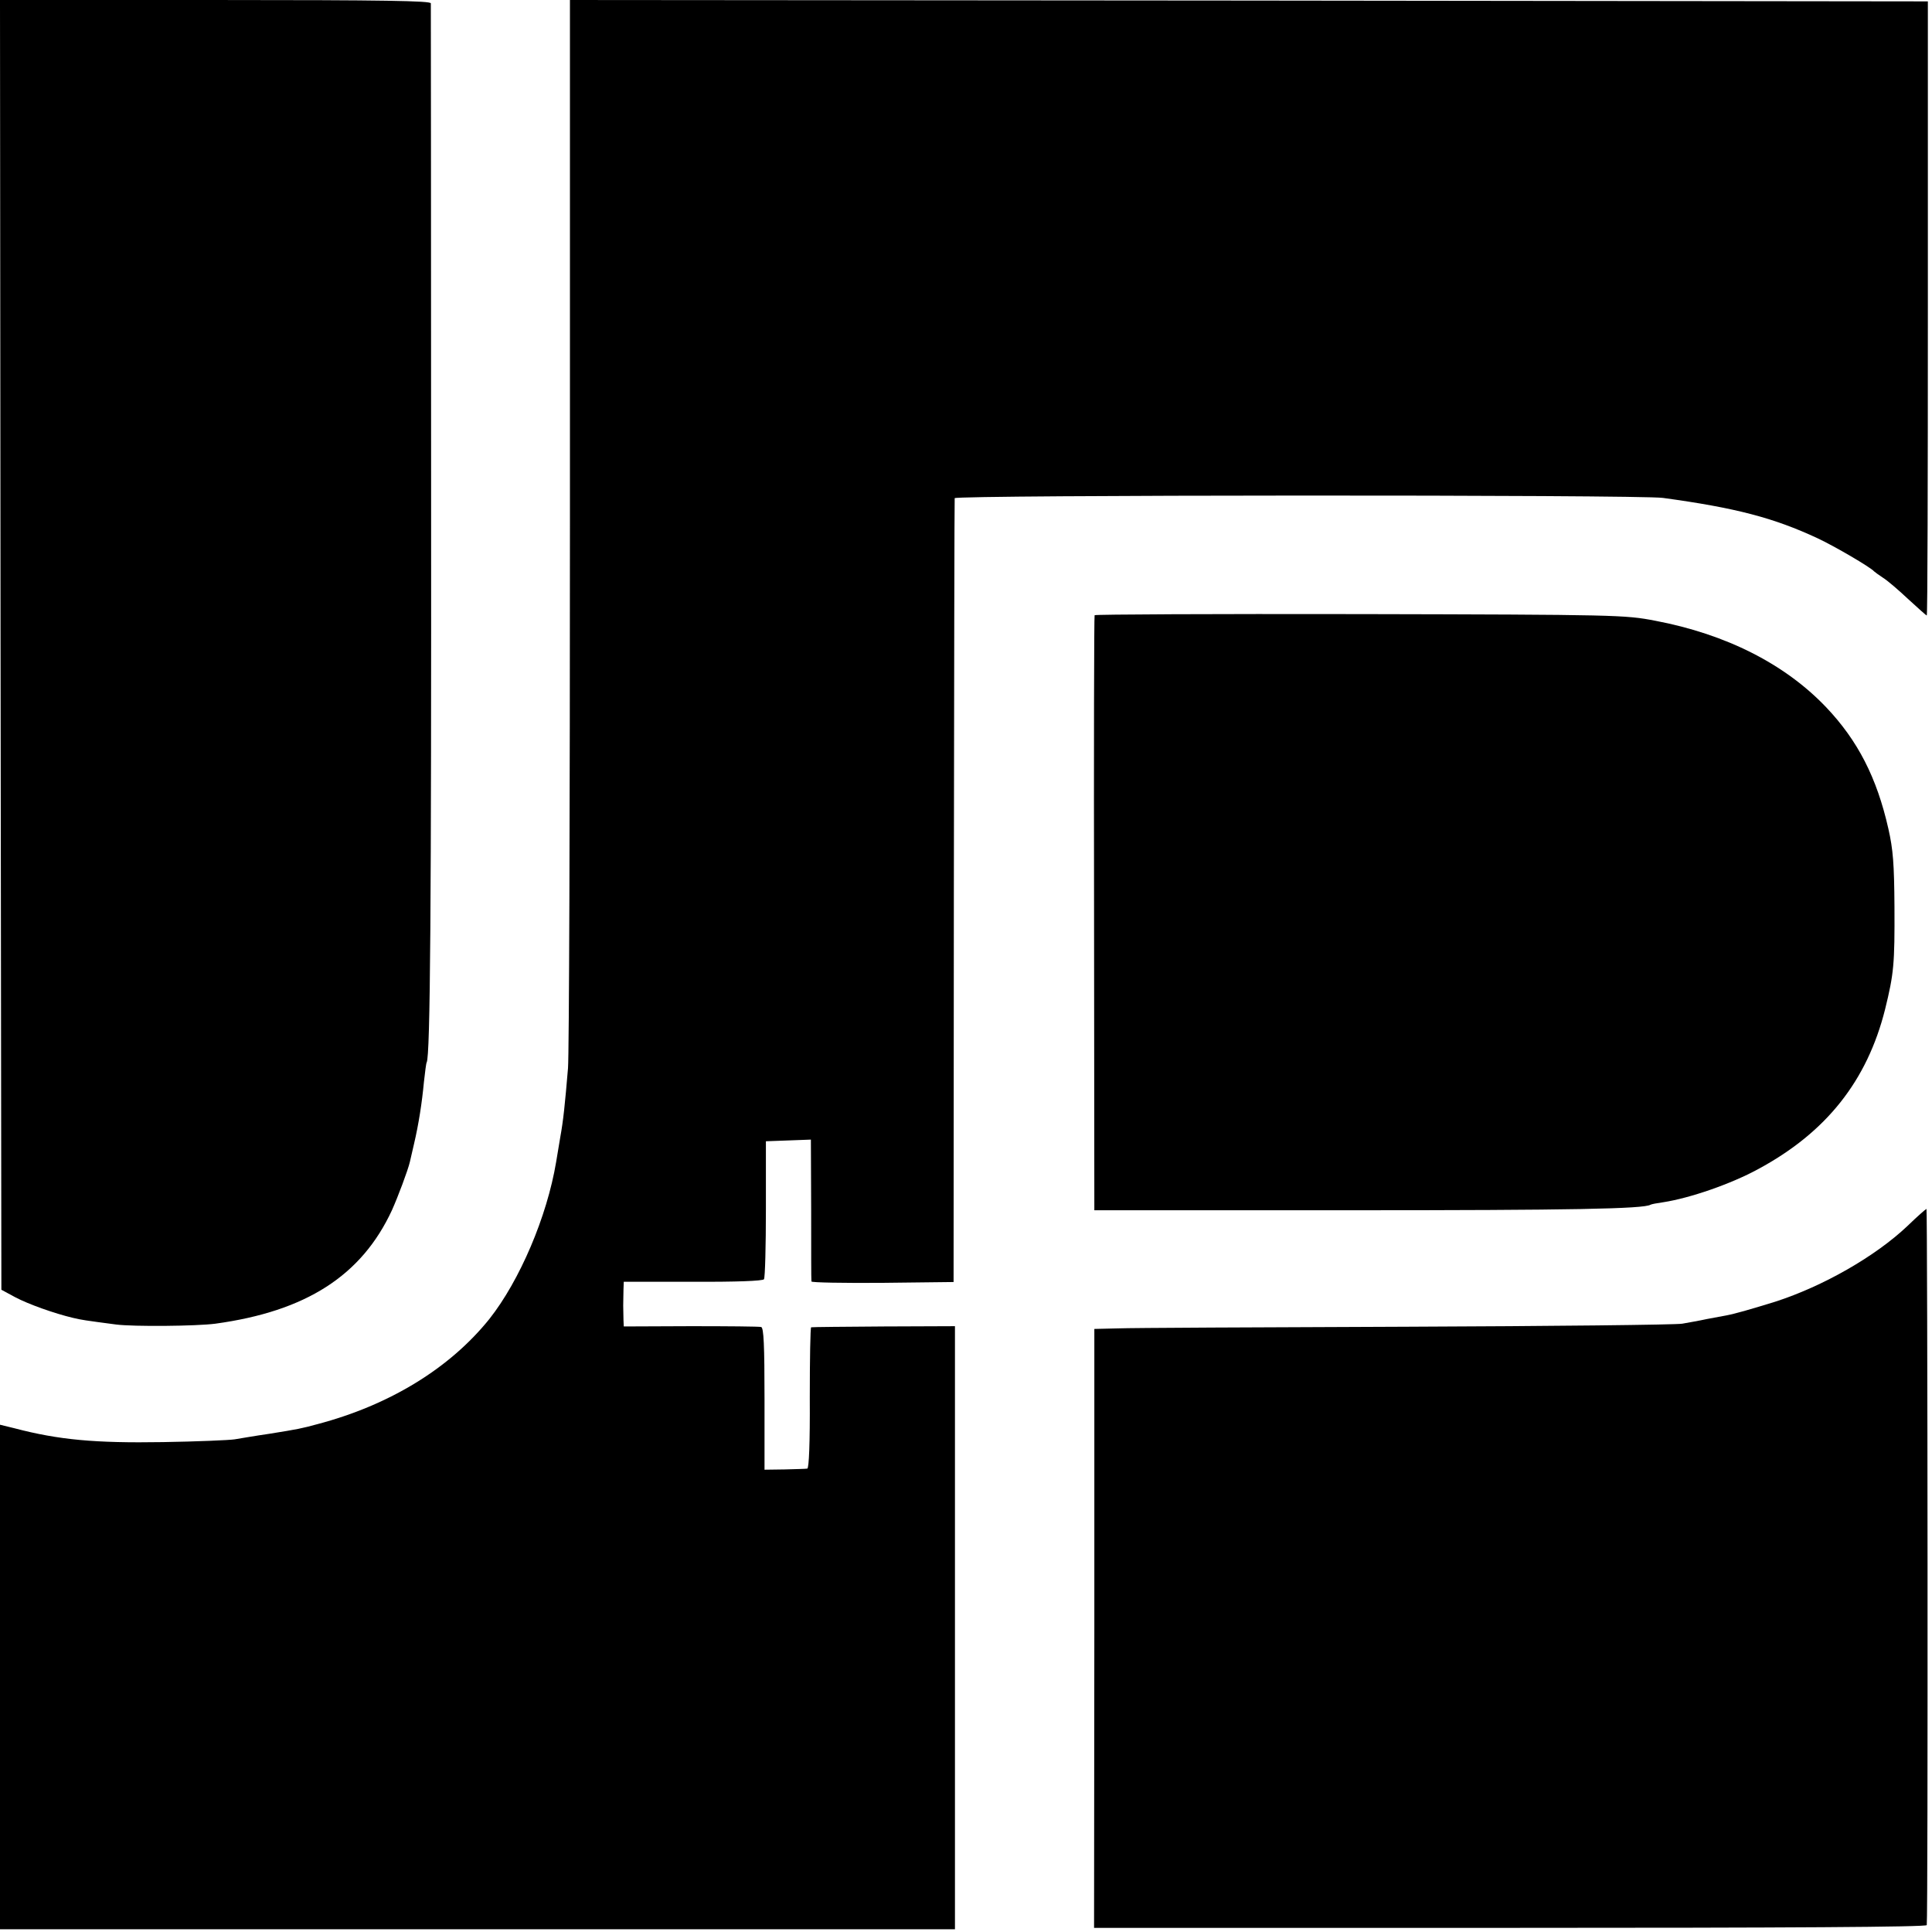 <?xml version="1.0" standalone="no"?>
<!DOCTYPE svg PUBLIC "-//W3C//DTD SVG 20010904//EN"
 "http://www.w3.org/TR/2001/REC-SVG-20010904/DTD/svg10.dtd">
<svg version="1.0" xmlns="http://www.w3.org/2000/svg"
 width="700pt" height="700pt" viewBox="0 0 700 700"
 preserveAspectRatio="xMidYMid meet">
<g transform="translate(0,700) scale(0.1,-0.1)"
fill="#000000" stroke="none">
<path d="M2 4663 l3 -2336 50 -27 c47 -25 142 -59 210 -75 29 -7 42 -9 156
-24 63 -8 290 -6 359 3 329 45 530 174 640 411 22 49 58 145 65 175 2 8 9 38
15 65 17 72 29 150 36 225 4 36 8 68 10 71 13 22 17 566 16 2089 0 954 -1
1741 -1 1748 -1 9 -164 12 -781 12 l-780 0 2 -2337z"/>
<path d="M2065 5108 c0 -1041 -3 -1931 -7 -1978 -11 -131 -17 -190 -28 -250
-5 -30 -12 -71 -15 -90 -33 -198 -132 -430 -242 -569 -143 -178 -361 -312
-623 -381 -59 -16 -69 -18 -175 -35 -49 -7 -106 -17 -125 -20 -19 -3 -136 -8
-260 -10 -245 -4 -377 8 -537 50 l-53 13 0 -914 0 -914 1730 0 1730 0 0 1093
0 1092 -257 -1 c-142 -1 -261 -2 -264 -3 -3 -1 -5 -116 -5 -256 1 -163 -3
-255 -9 -256 -5 -1 -43 -2 -82 -3 l-73 -1 0 256 c0 197 -3 258 -12 261 -7 2
-122 3 -255 3 l-243 -1 -1 23 c0 13 -1 37 -1 53 0 17 1 43 1 58 l1 28 251 0
c157 -1 253 3 257 9 4 6 7 120 7 255 l0 245 82 3 81 3 1 -253 c0 -139 0 -256
1 -261 0 -4 116 -6 257 -5 l258 3 1 1415 c1 778 2 1420 3 1425 1 12 2481 13
2566 1 264 -36 401 -72 560 -146 62 -29 192 -105 205 -120 3 -3 17 -13 32 -23
15 -9 56 -44 91 -77 36 -33 66 -60 68 -60 3 0 4 501 4 1113 l0 1112 -2460 3
-2460 2 0 -1892z"/>
<path d="M3966 4771 c-2 -3 -3 -490 -2 -1081 l1 -1075 930 0 c798 0 1060 5
1085 20 3 2 24 6 46 9 97 15 245 66 344 120 247 133 395 320 460 579 32 130
35 164 34 372 -1 155 -5 207 -22 282 -42 186 -111 320 -226 441 -149 156 -361
264 -619 313 -109 21 -137 22 -1070 24 -527 1 -959 -1 -961 -4z"/>
<path d="M6911 2558 c-116 -110 -305 -218 -478 -274 -84 -26 -146 -44 -178
-50 -11 -2 -42 -8 -70 -13 -27 -6 -68 -13 -90 -17 -22 -4 -472 -9 -1000 -11
-528 -2 -998 -4 -1045 -6 l-85 -2 0 -1085 -1 -1085 1508 0 c1008 0 1508 3
1509 10 5 31 3 2595 -1 2595 -3 -1 -34 -28 -69 -62z"/>
</g>
</svg>
